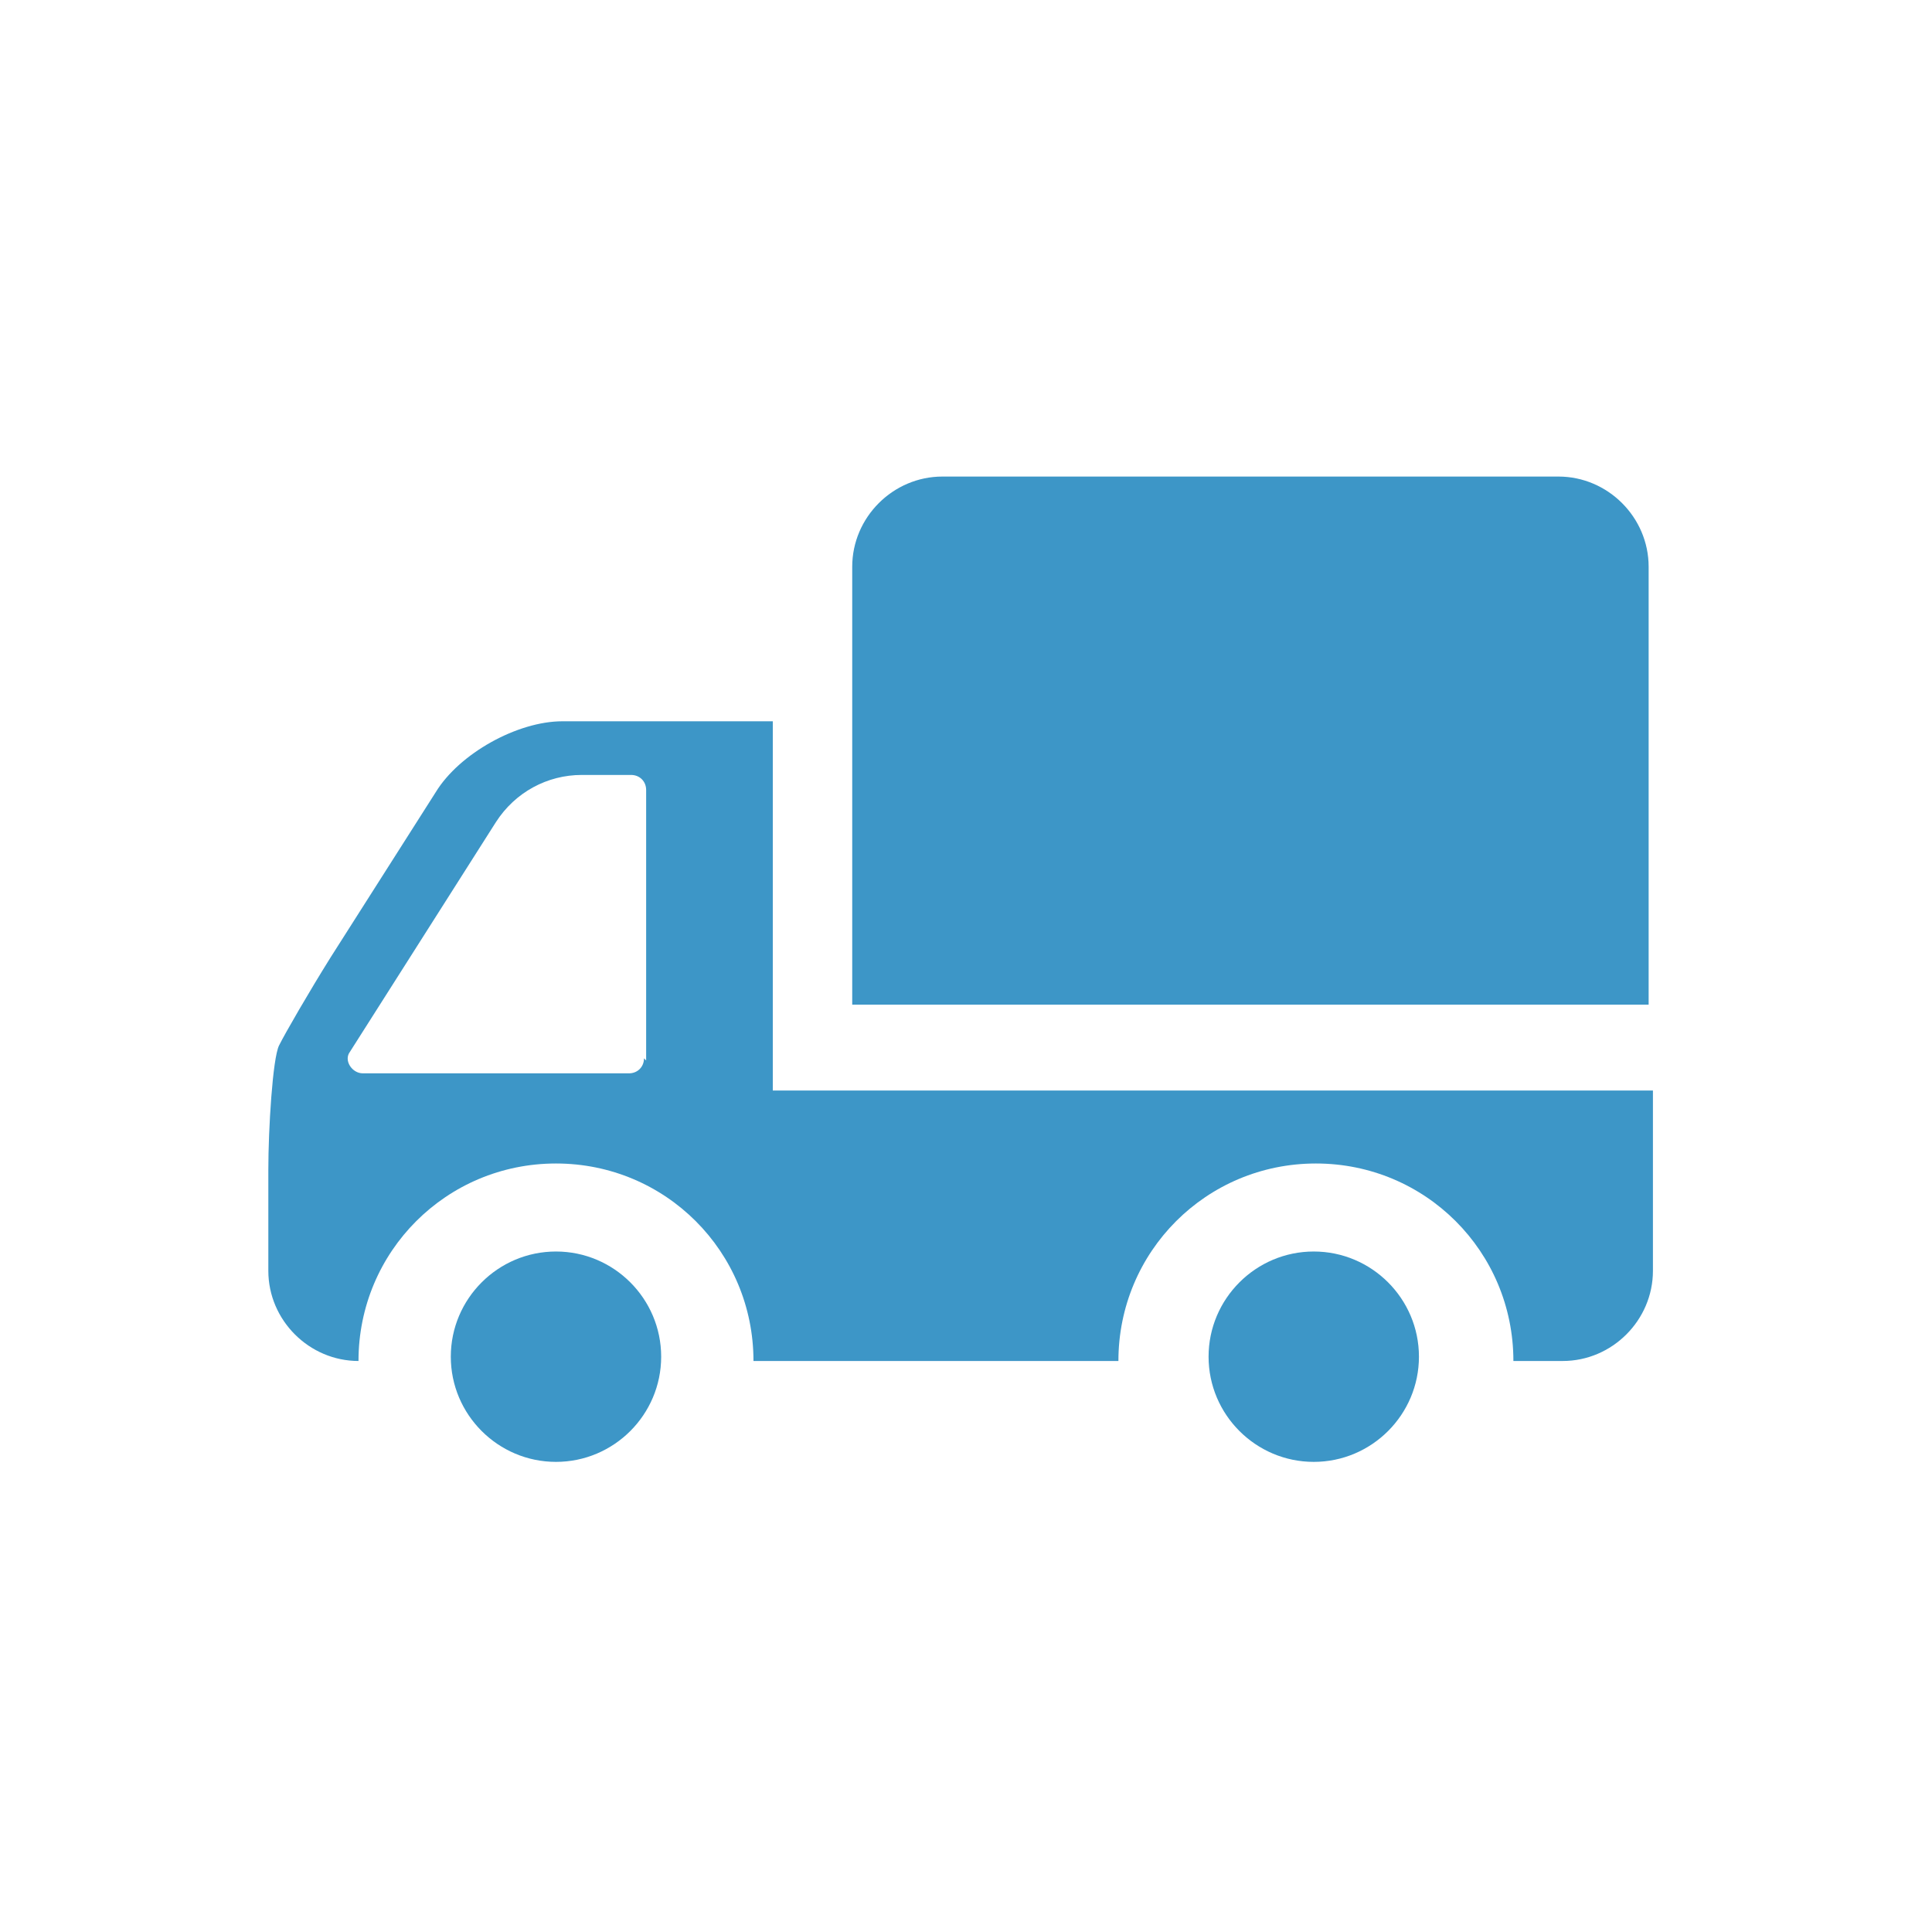 <?xml version="1.0" encoding="UTF-8"?>
<svg id="_レイヤー_1" data-name="レイヤー 1" xmlns="http://www.w3.org/2000/svg" version="1.1" viewBox="0 0 90 90">
  <defs>
    <style>
      .cls-1 {
        fill: none;
      }

      .cls-1, .cls-2 {
        stroke-width: 0px;
      }

      .cls-2 {
        fill: #3d96c7;
      }
    </style>
  </defs>
  <path class="cls-2" d="M30.8,63.2c0,2.7-2.2,4.9-4.9,4.9s-4.9-2.2-4.9-4.9,2.2-4.9,4.9-4.9,4.9,2.2,4.9,4.9Z"/>
  <path class="cls-2" d="M66.1,63.2c0,2.7-2.2,4.9-4.9,4.9s-4.9-2.2-4.9-4.9,2.2-4.9,4.9-4.9,4.9,2.2,4.9,4.9Z"/>
  <g>
    <path class="cls-1" d="M29.3,36h-2.3c-1.6,0-3.1.8-4,2.2l-6.8,10.7c-.3.5,0,1,.6,1h12.4c.4,0,.7-.3.7-.7v-12.6c0-.4-.3-.7-.7-.7Z"/>
    <path class="cls-2" d="M76.8,46.8v-20.4c0-2.3-1.9-4.2-4.2-4.2h-28.7c-2.3,0-4.2,1.9-4.2,4.2v6.5s0,0,0,0v13.9h37Z"/>
    <path class="cls-2" d="M35.8,33.6h-9.6c-2.1,0-4.8,1.5-5.9,3.3l-4.9,7.7c-1,1.6-2.1,3.5-2.4,4.1s-.5,3.9-.5,5.8v4.7c0,2.3,1.9,4.2,4.2,4.2,0,0,0,0,0,0,0-5.1,4.1-9.2,9.2-9.2s9.2,4.1,9.2,9.2,0,0,0,0h17s0,0,0,0c0-5.1,4.1-9.2,9.2-9.2s9.2,4.1,9.2,9.2,0,0,0,0h2.3c2.3,0,4.2-1.9,4.2-4.2v-8.4h-41v-17.2ZM30,49.3c0,.4-.3.7-.7.7h-12.4c-.5,0-.9-.6-.6-1l6.8-10.7c.9-1.4,2.4-2.2,4-2.2h2.3c.4,0,.7.3.7.7v12.6Z"/>
  </g>
</svg>